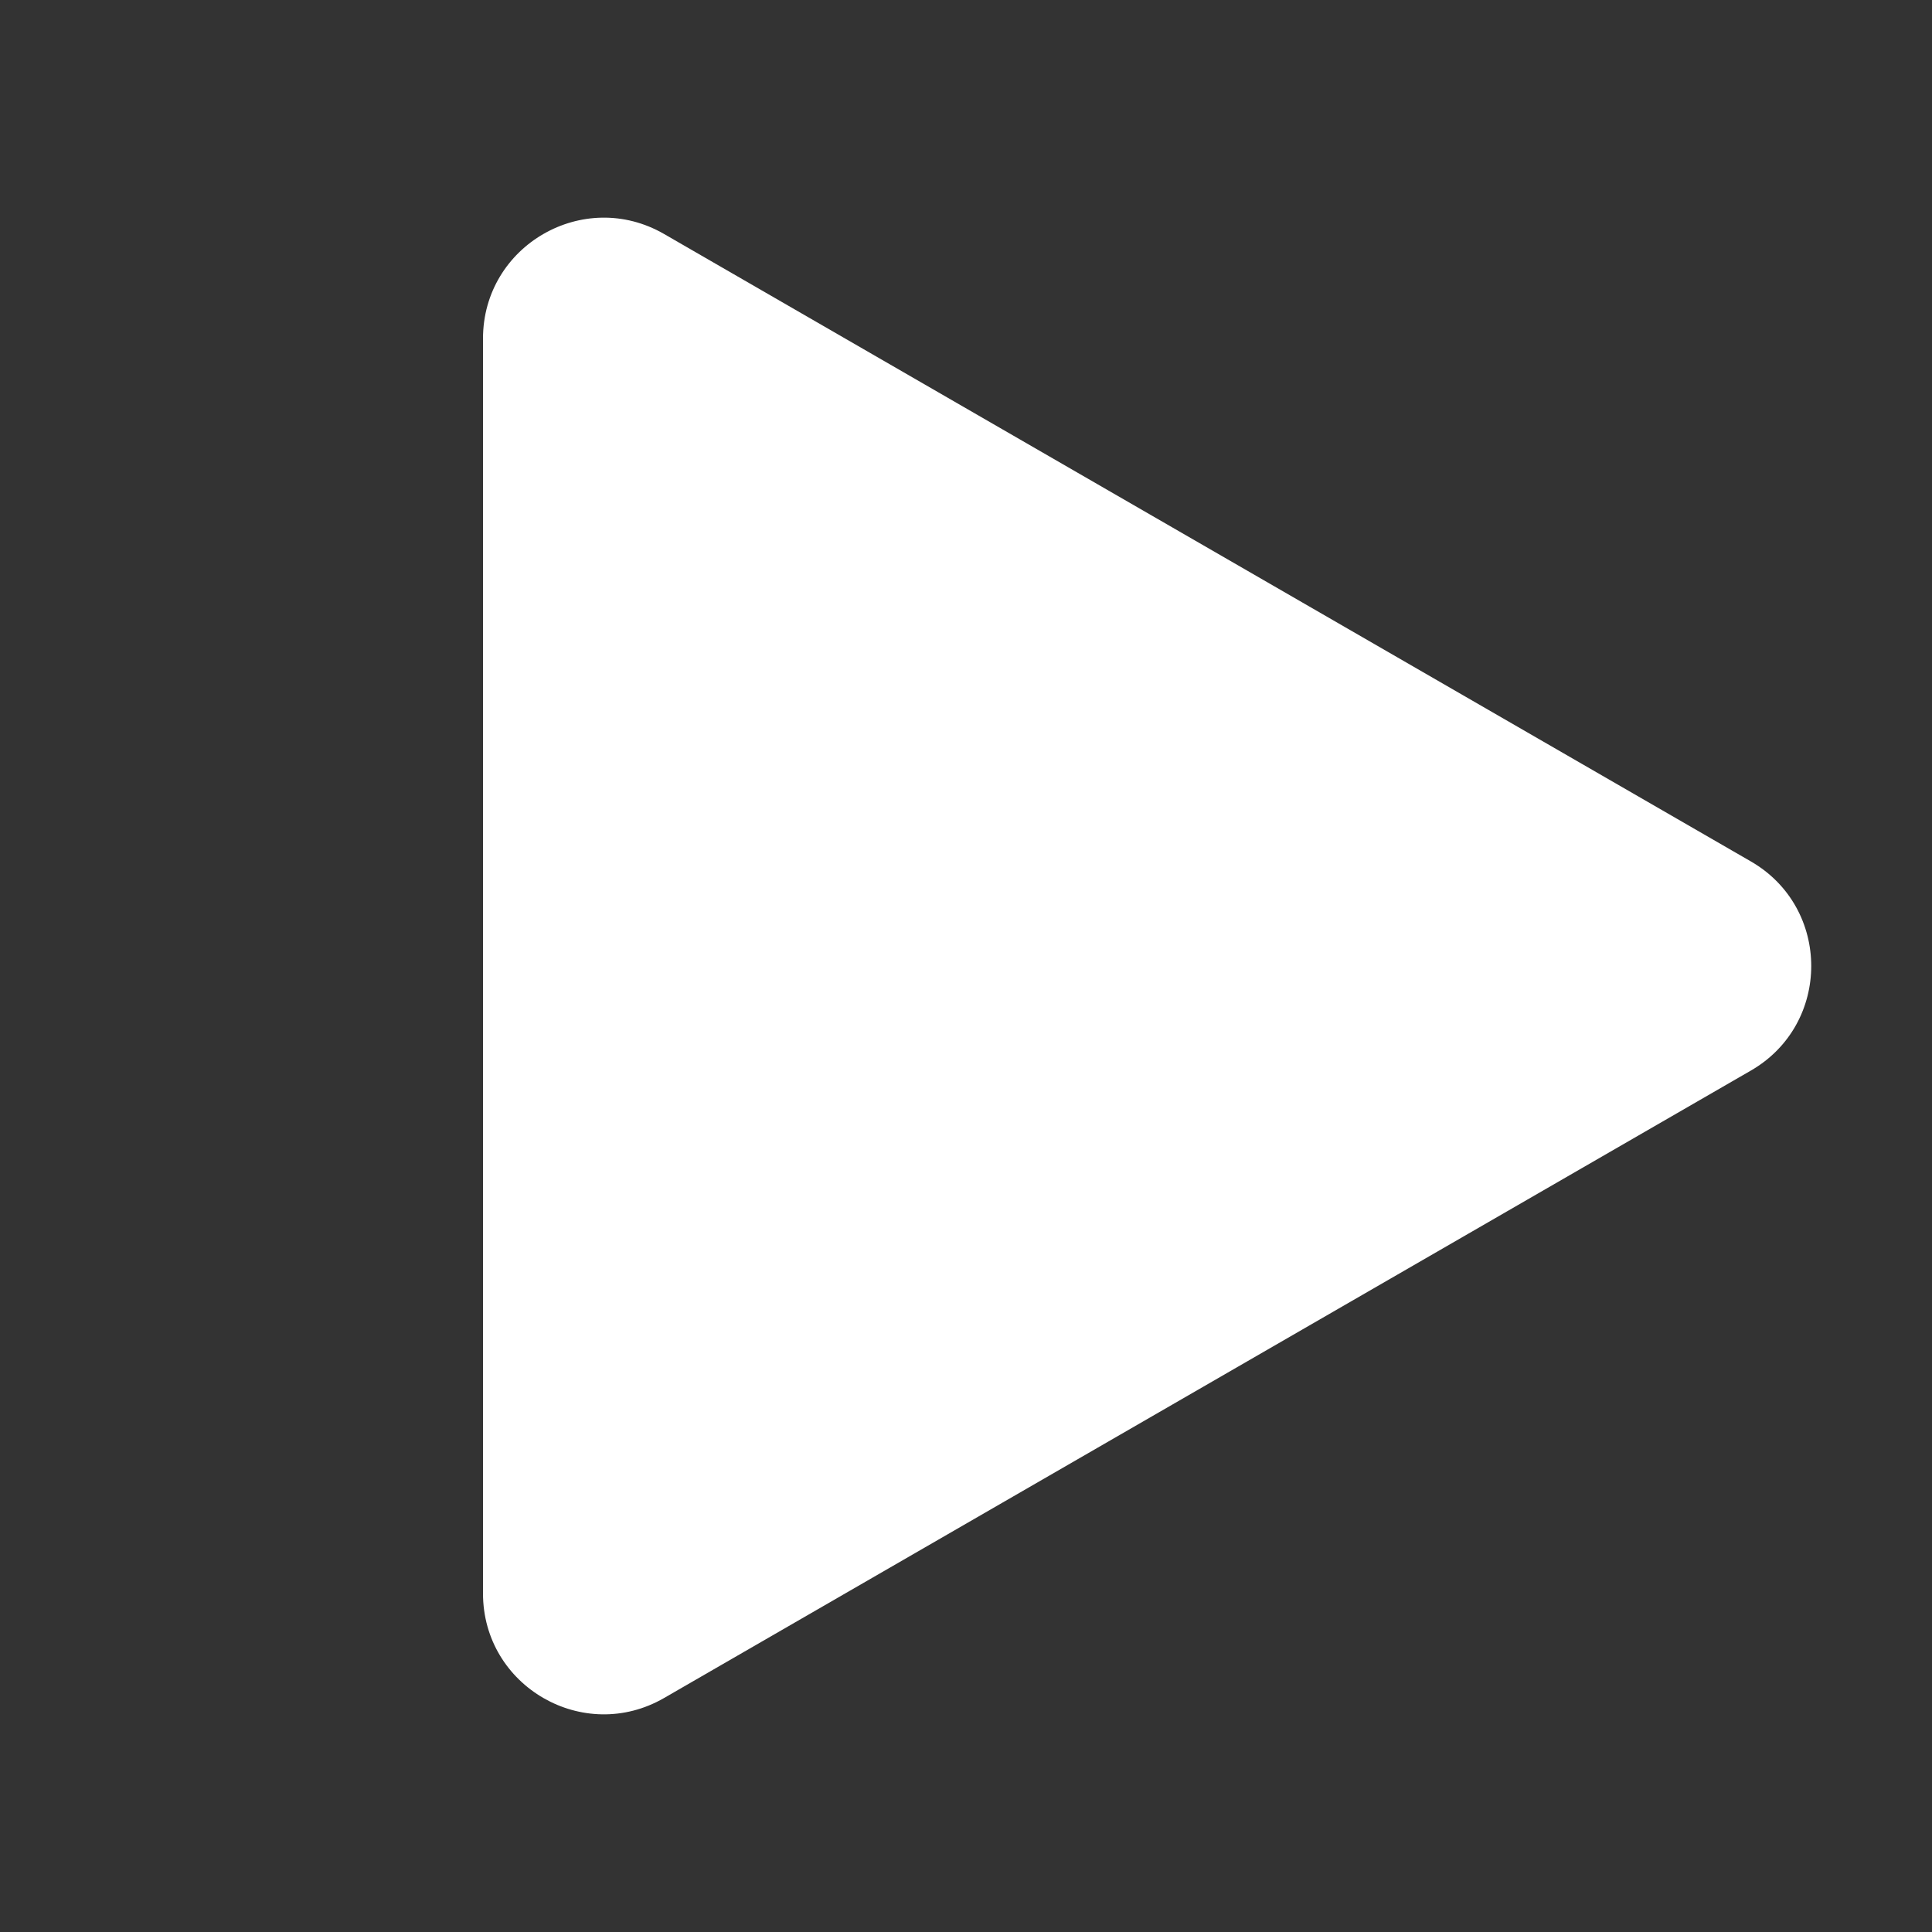 <?xml version="1.0" encoding="UTF-8"?> <svg xmlns="http://www.w3.org/2000/svg" width="32" height="32" viewBox="0 0 32 32" fill="none"><rect x="0" y="0" width="32" height="32" fill="#333333" stroke="none"/> <path d="M29 14.268C30.333 15.038 30.333 16.962 29 17.732L11 28.124C9.667 28.894 8 27.932 8 26.392L8 5.608C8 4.068 9.667 3.106 11 3.876L29 14.268Z" fill="white"></path> </svg> 